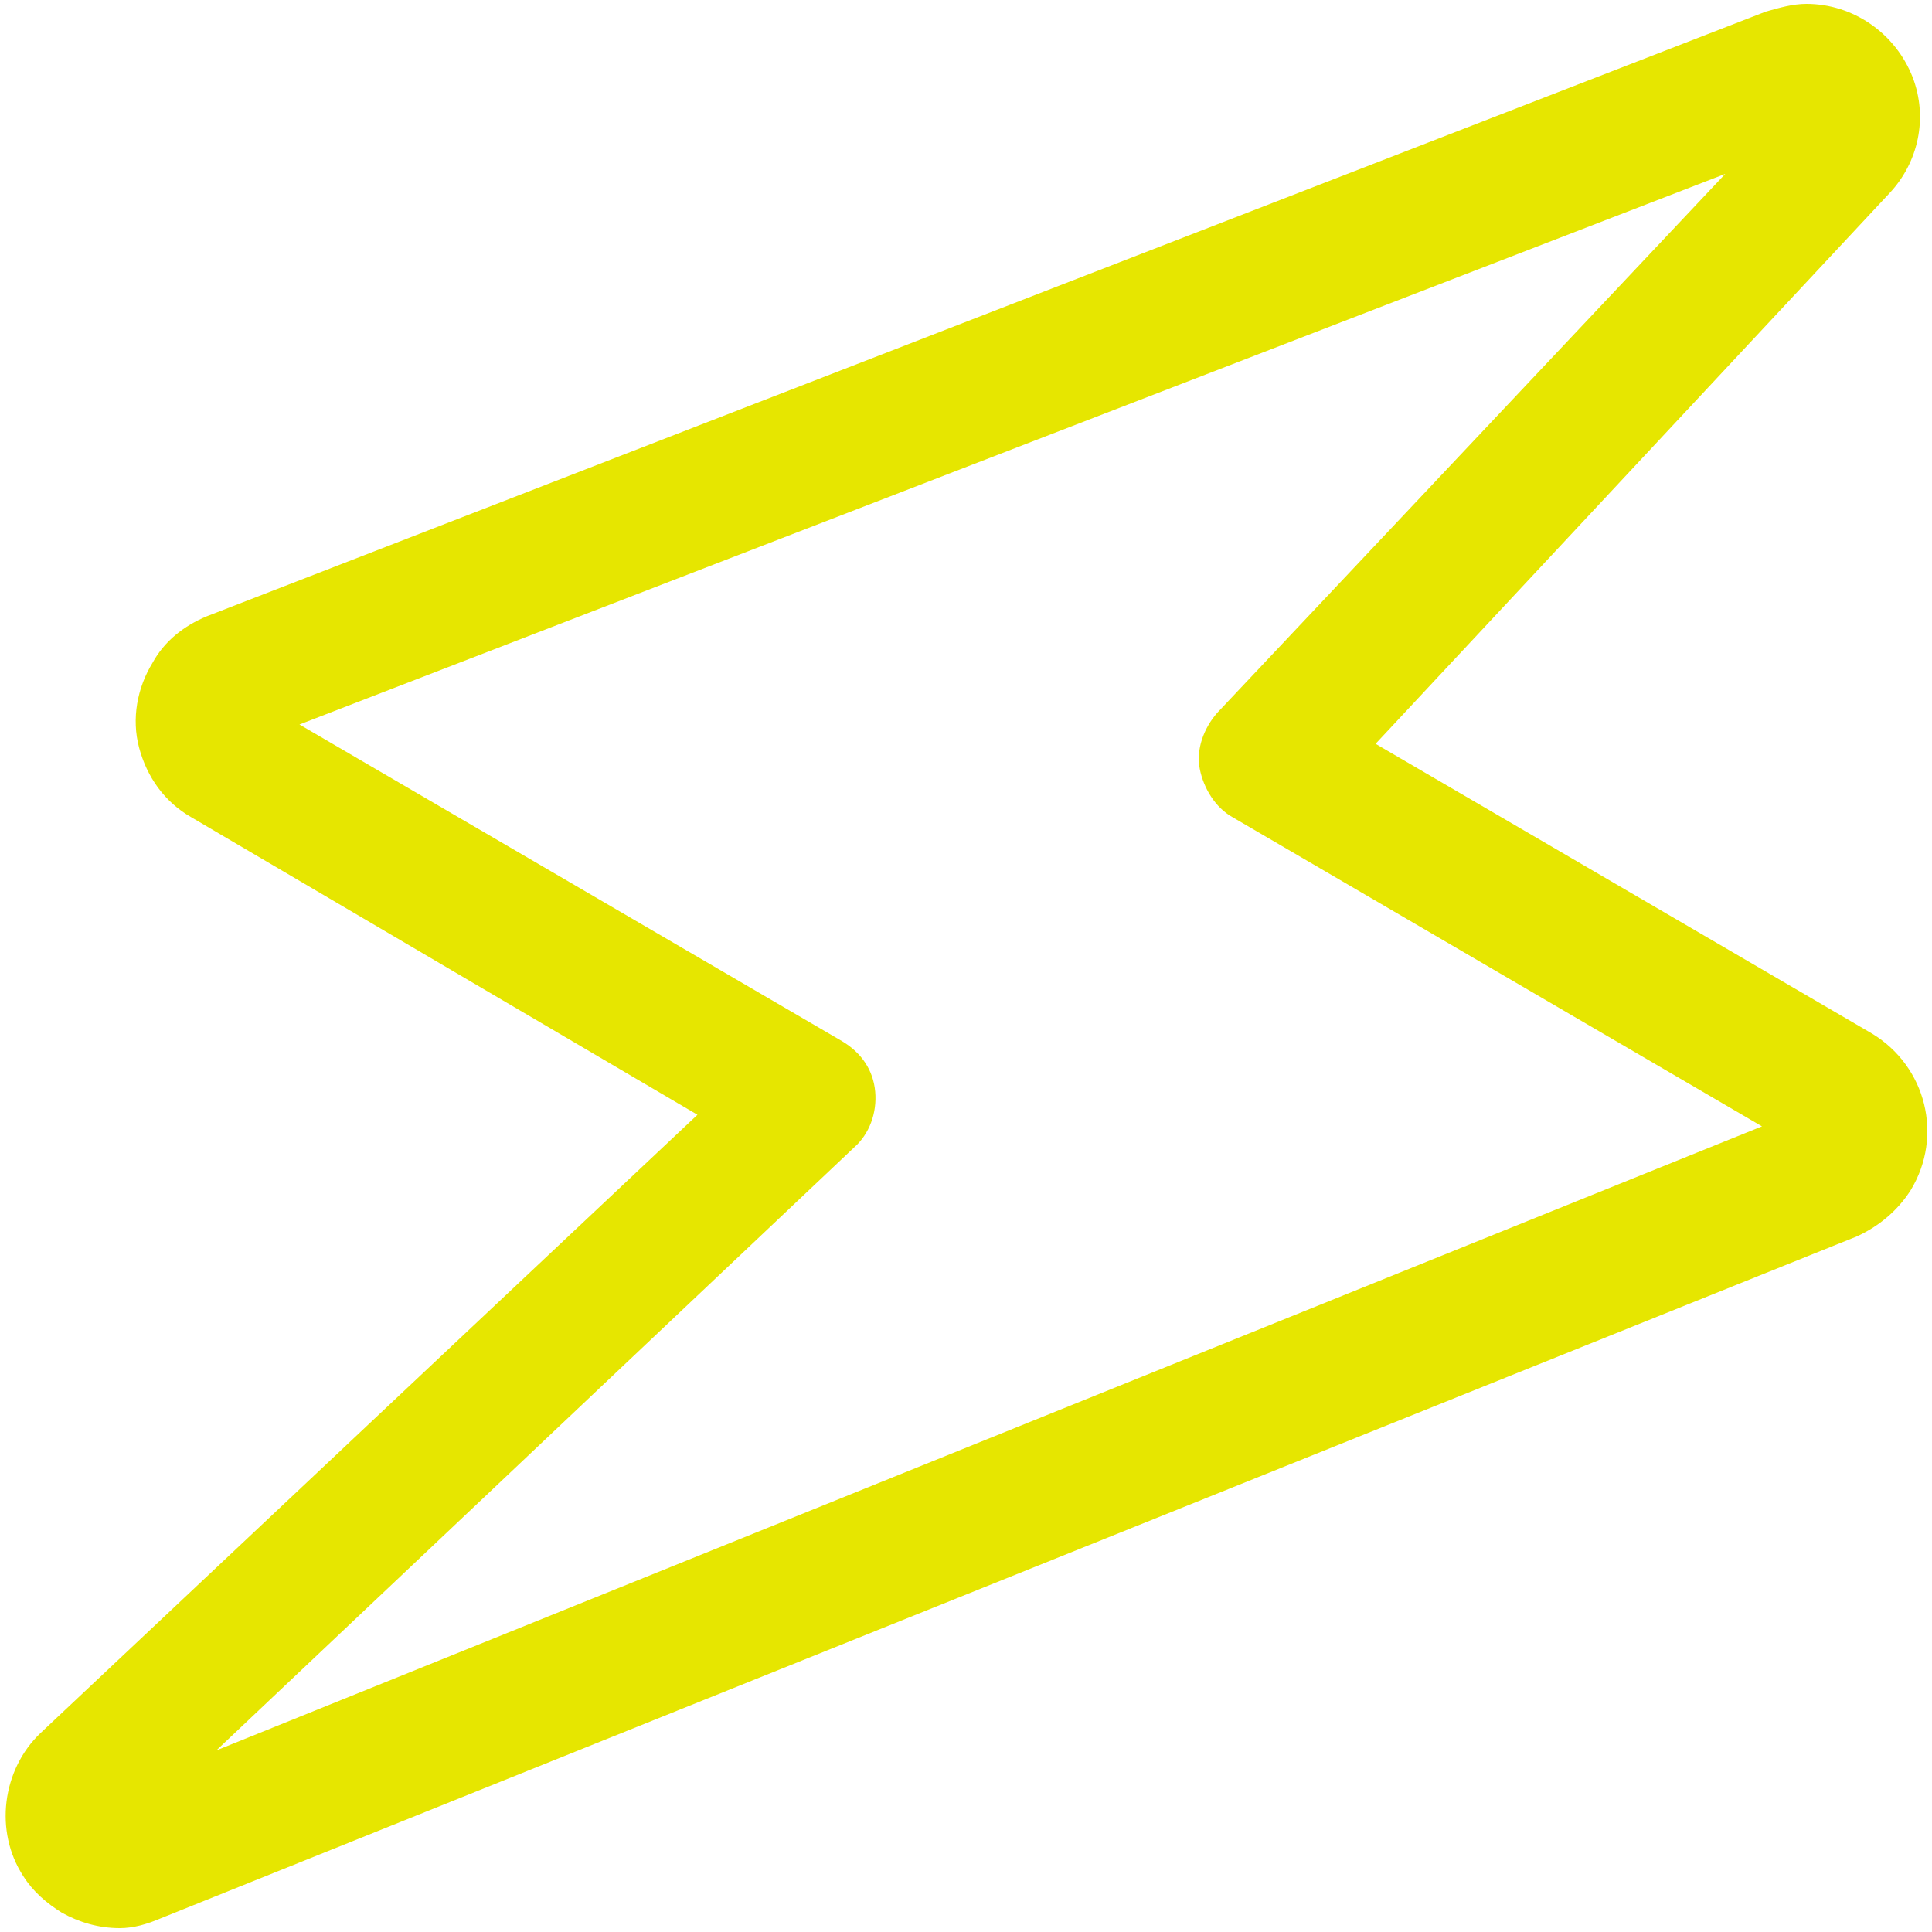<?xml version="1.0" encoding="utf-8"?>
<!-- Generator: Adobe Illustrator 24.1.0, SVG Export Plug-In . SVG Version: 6.00 Build 0)  -->
<svg version="1.1" xmlns="http://www.w3.org/2000/svg" xmlns:xlink="http://www.w3.org/1999/xlink" x="0px" y="0px"
	 viewBox="0 0 100 100" style="enable-background:new 0 0 100 100;" xml:space="preserve">
<style type="text/css">
	.st0{fill:#FFFFFF;}
	.st1{fill:#E6E600;}
	.st2{fill-rule:evenodd;clip-rule:evenodd;fill:#E6E600;}
	.st3{fill:none;stroke:#E6E600;stroke-width:7;stroke-linecap:round;stroke-linejoin:round;}
	.st4{fill:none;}
</style>
<g id="Layer_1">
</g>
<g id="Layer_2">
	<path class="st1" d="M6.2,99.8C6.1,99.8,6.1,99.8,6.2,99.8c-1.1,0-2.1-0.3-3-0.8c-0.8-0.5-1.5-1.1-2-1.9c-1.5-2.3-1.1-5.5,0.9-7.4
		l34-32L9.9,42.3c-1.4-0.8-2.3-2.1-2.7-3.6c-0.4-1.5-0.1-3.1,0.7-4.4c0.6-1.1,1.6-1.9,2.8-2.4L91.4,0.6c0.7-0.2,1.4-0.4,2.1-0.4
		c0,0,0,0,0,0c2.4,0,4.6,1.5,5.5,3.8c0.8,2.1,0.3,4.4-1.2,6L71.2,38.5l25.7,15c2.8,1.7,3.7,5.3,2,8.1c-0.7,1.1-1.7,1.9-2.8,2.4
		L8.3,99.3C7.6,99.6,6.9,99.8,6.2,99.8z M6.9,94.7L6.9,94.7C6.9,94.7,6.9,94.7,6.9,94.7z M15.5,37.5l28.1,16.4
		c1,0.6,1.6,1.5,1.7,2.6c0.1,1.1-0.3,2.2-1.1,2.9l-33,31.2l80-32.3l-27.4-16c-0.9-0.5-1.5-1.5-1.7-2.5s0.2-2.1,0.9-2.9L89.3,9
		L15.5,37.5z"/>
</g>
</svg>
